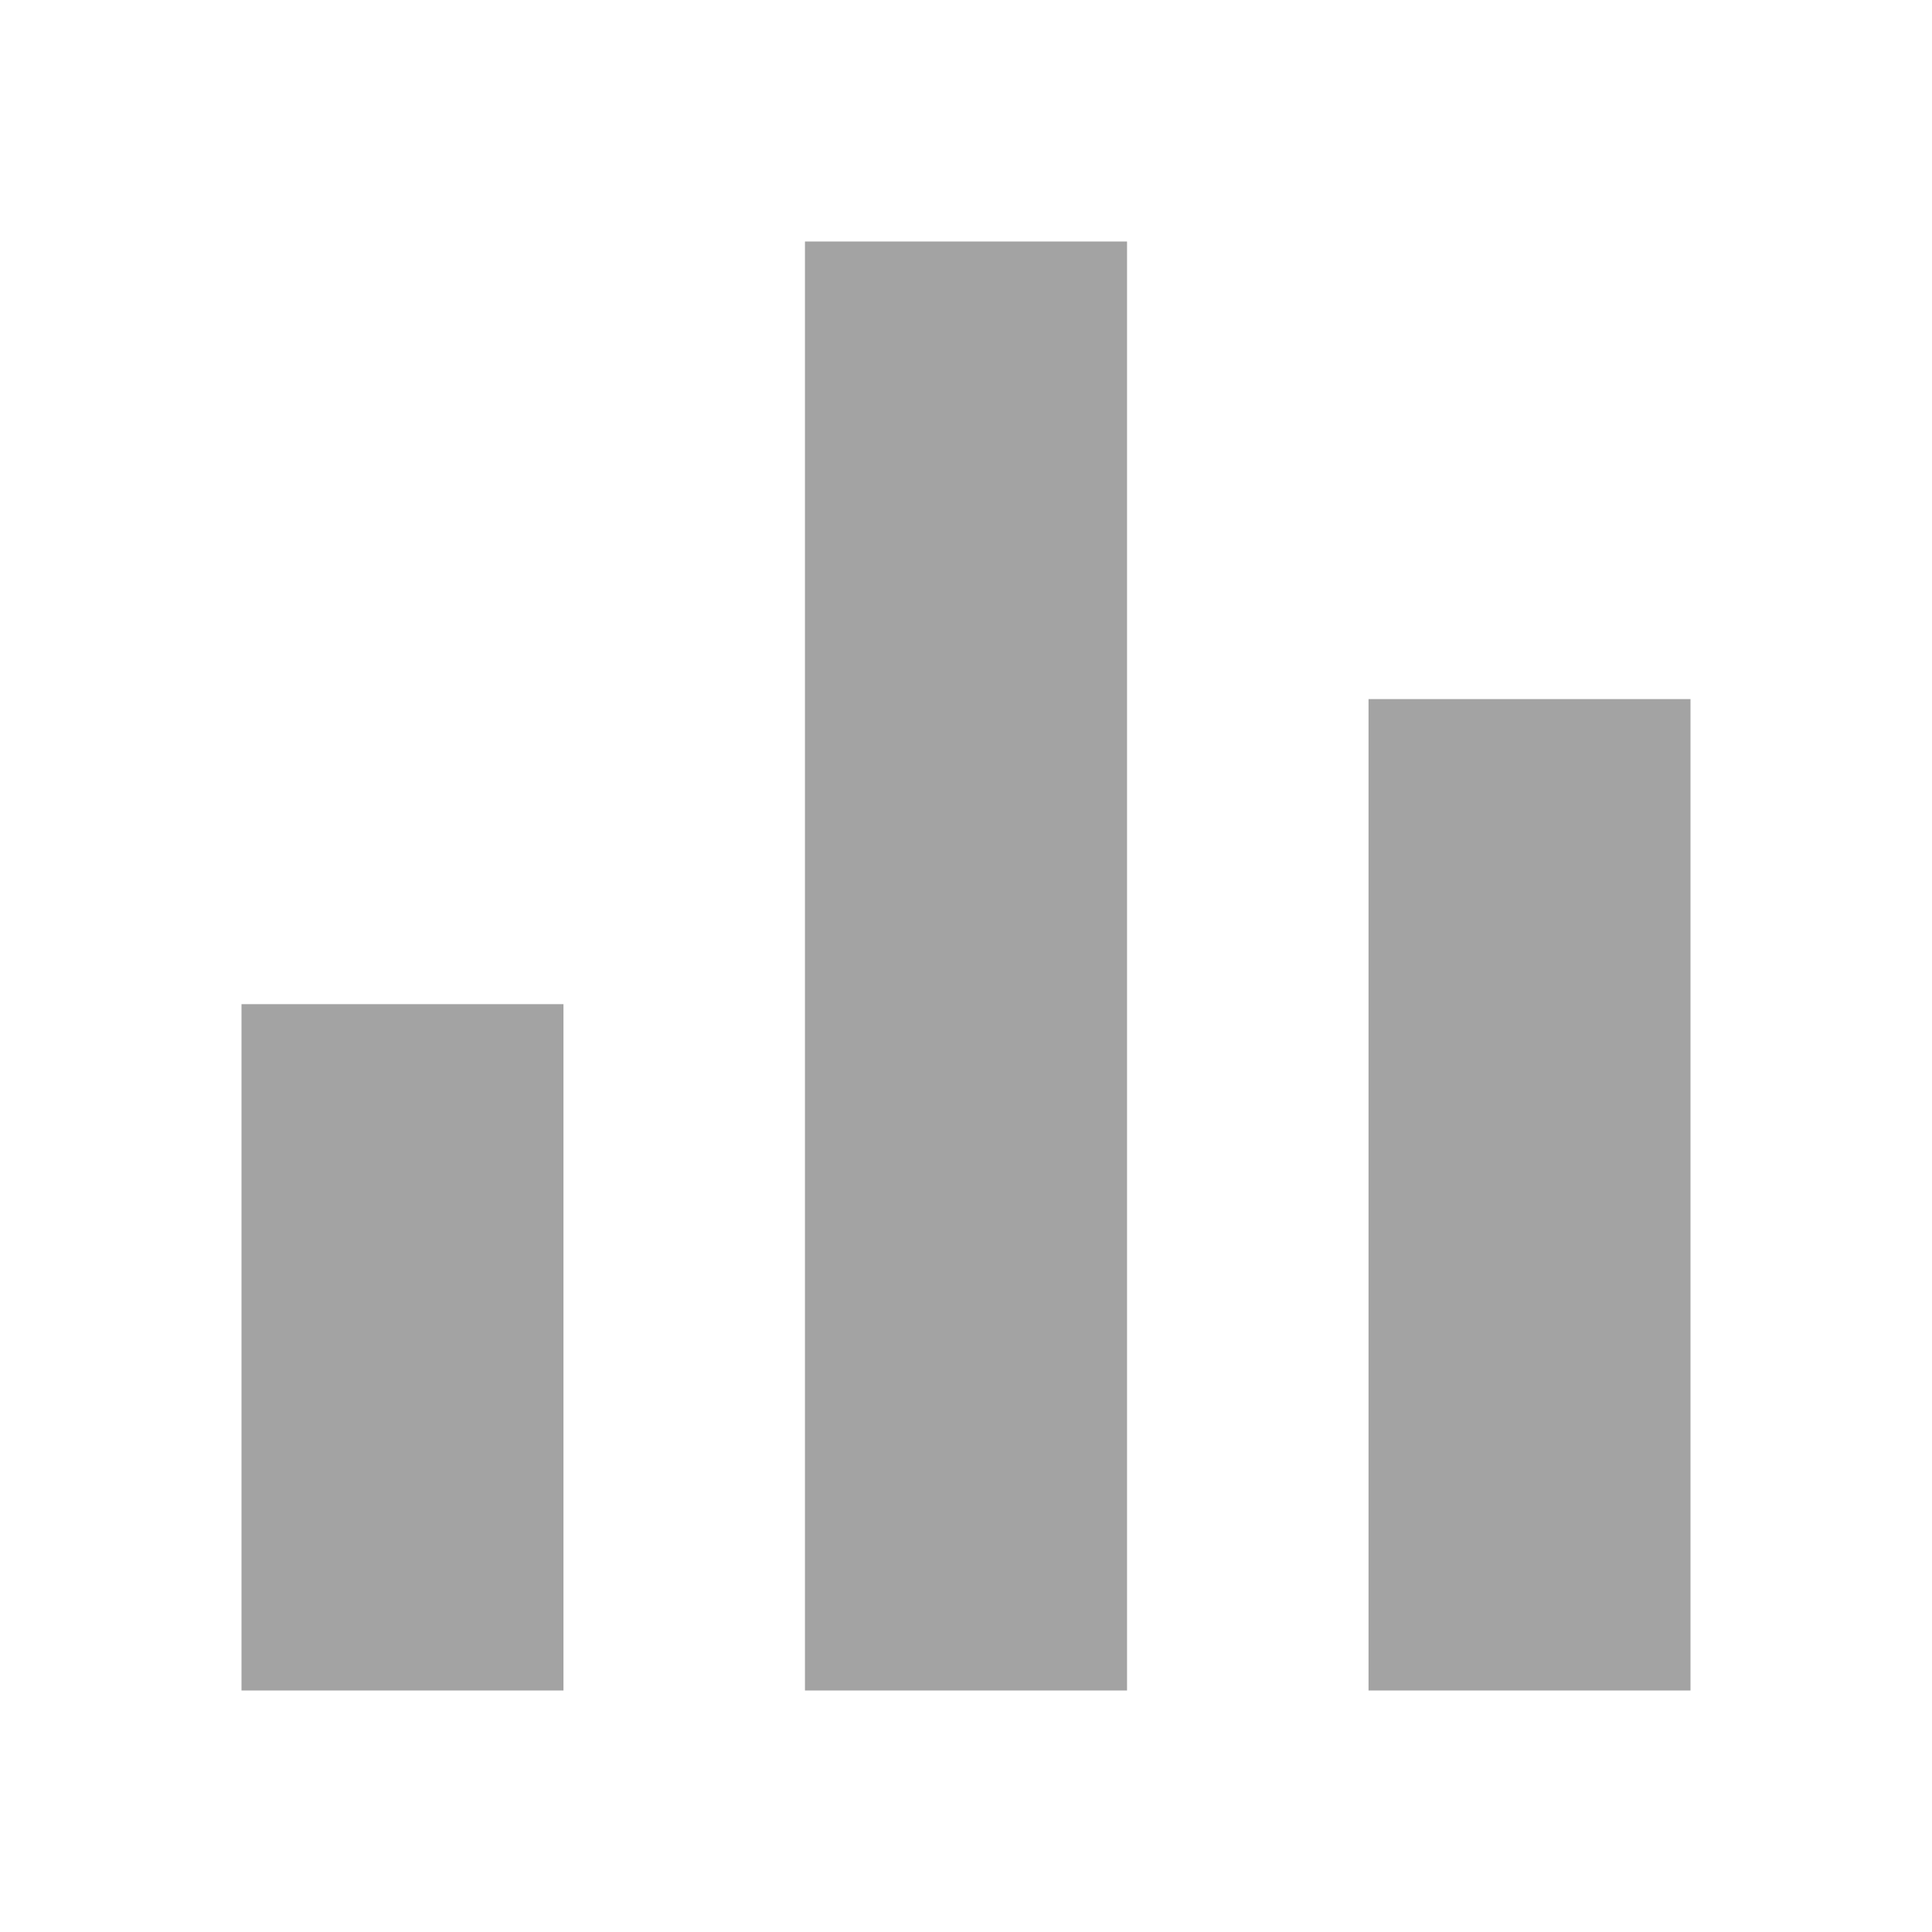 <svg width="20" height="20" viewBox="0 0 20 20" fill="none" xmlns="http://www.w3.org/2000/svg">
<path d="M2.5 10.395H5.833V17.5H2.5V10.395ZM14.167 7.237H17.5V17.5H14.167V7.237ZM8.333 2.5H11.667V17.5H8.333V2.5Z" fill="#A3A3A3"/>
</svg>
